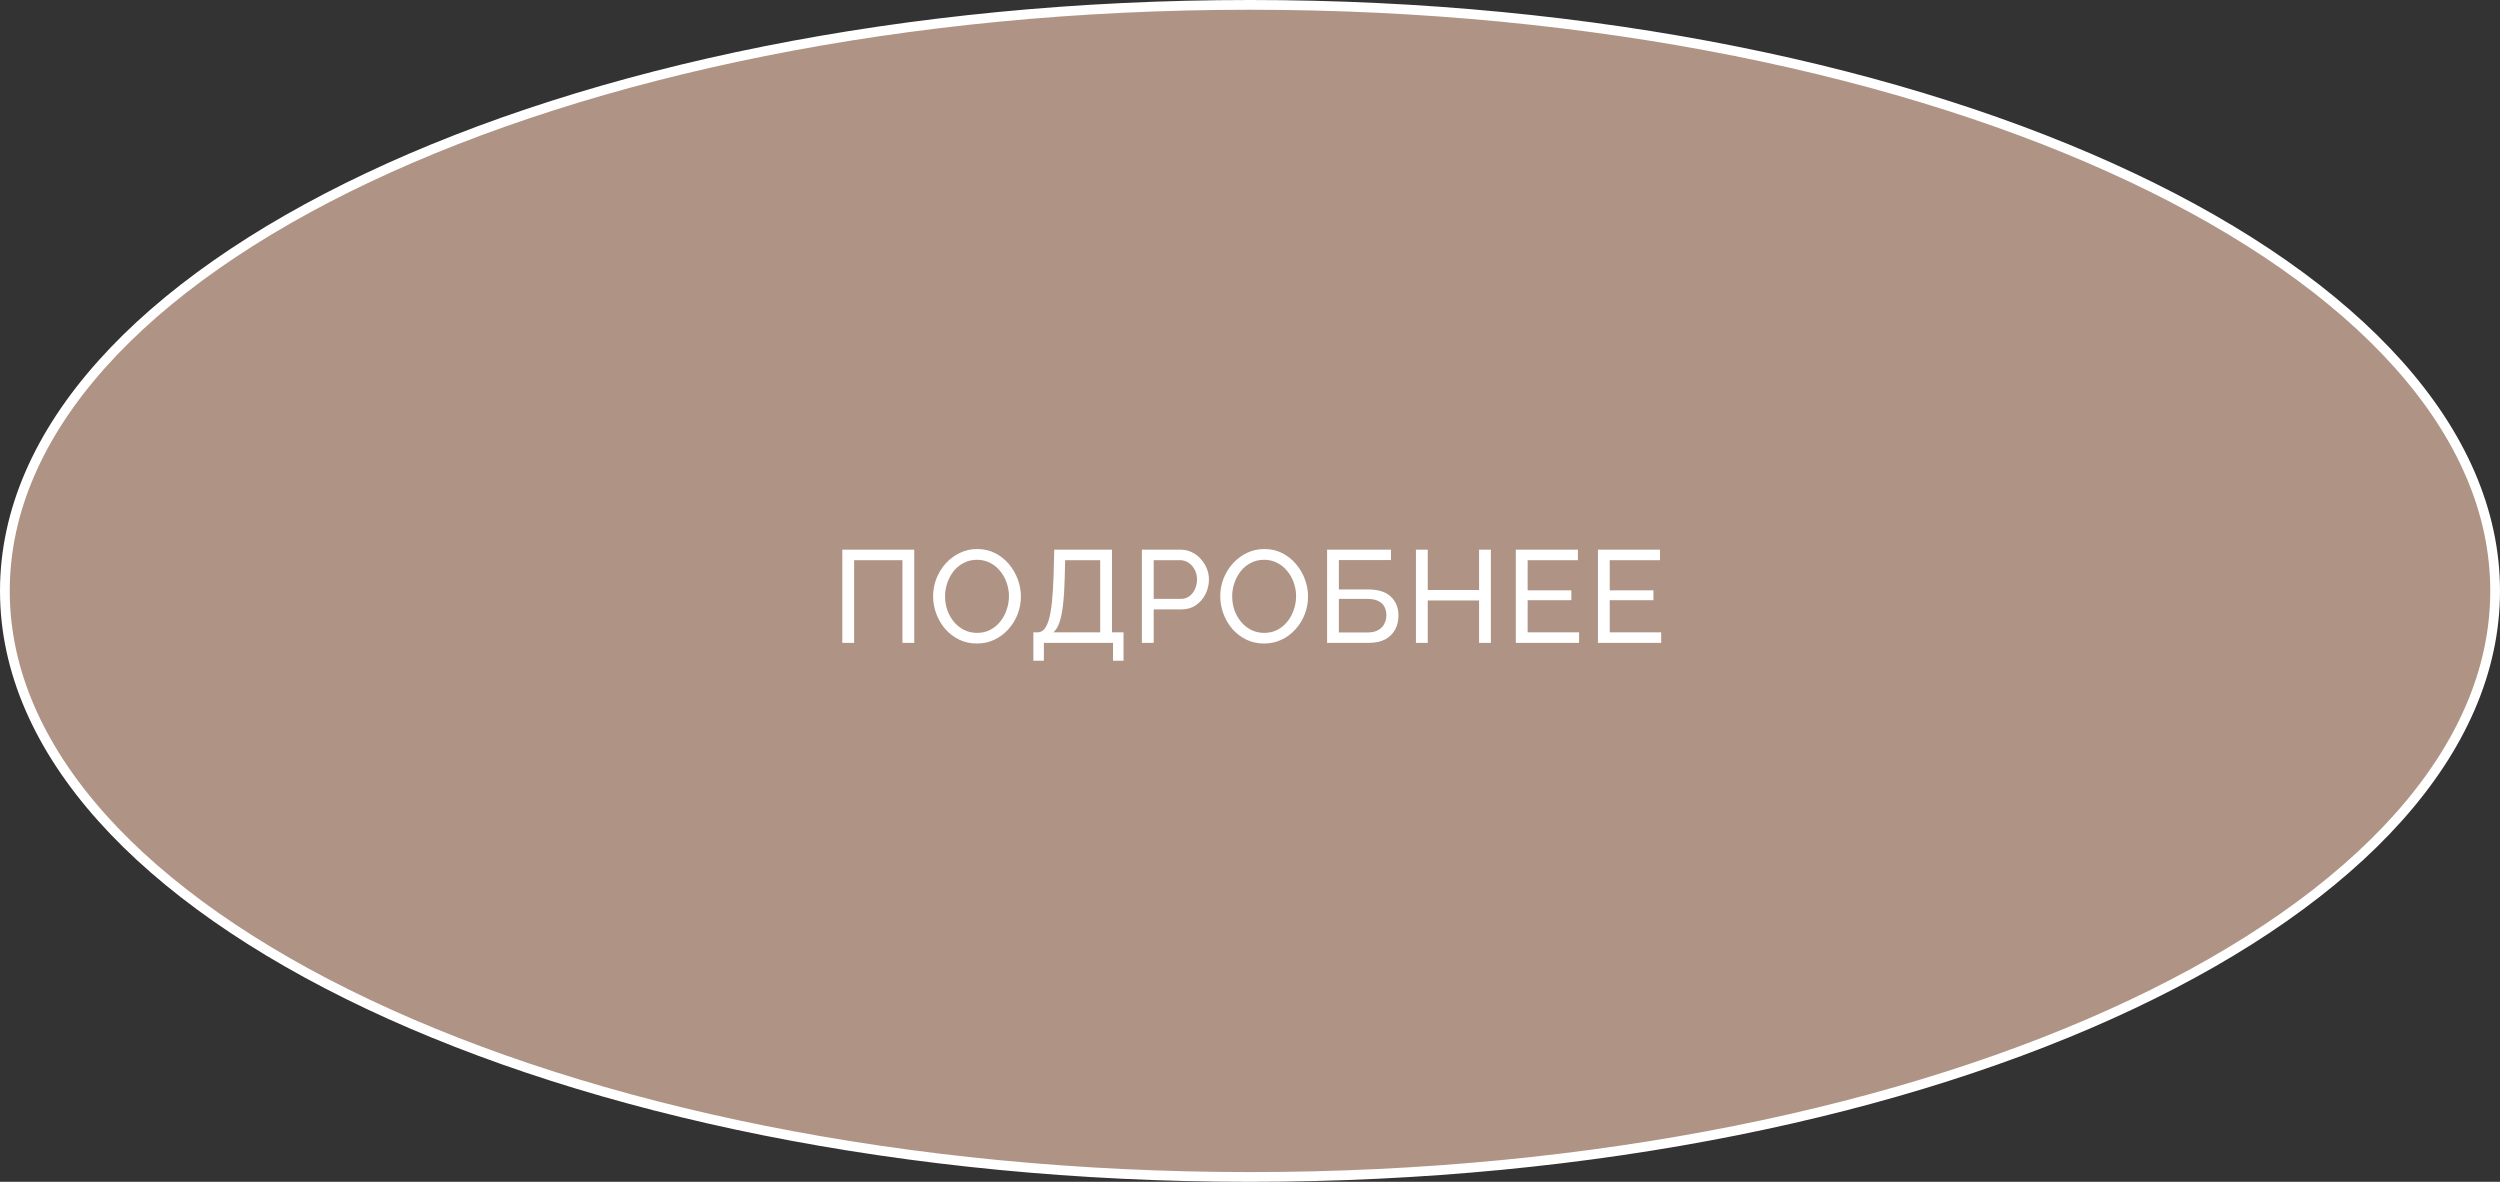 <?xml version="1.0" encoding="UTF-8"?> <svg xmlns="http://www.w3.org/2000/svg" width="385" height="182" viewBox="0 0 385 182" fill="none"><rect x="0" y="0" width="385" height="182" fill="#333333" stroke="none"/> <path d="M384.25 91C384.25 115.67 363.07 138.231 328.298 154.669C293.583 171.079 245.572 181.25 192.5 181.25C139.428 181.25 91.417 171.079 56.703 154.669C21.93 138.231 0.75 115.67 0.75 91C0.75 66.33 21.93 43.769 56.703 27.331C91.417 10.921 139.428 0.75 192.5 0.75C245.572 0.75 293.583 10.921 328.298 27.331C363.07 43.769 384.25 66.33 384.25 91Z" fill="#AF9385" stroke="white" stroke-width="1.5"></path> <path d="M129.718 99V84.651H140.793V99H138.974V86.268H131.537V99H129.718ZM150.449 99.101C149.438 99.101 148.522 98.899 147.7 98.495C146.878 98.091 146.164 97.545 145.558 96.858C144.965 96.157 144.507 95.376 144.184 94.513C143.86 93.638 143.699 92.742 143.699 91.825C143.699 90.869 143.867 89.959 144.204 89.097C144.554 88.221 145.032 87.447 145.639 86.773C146.259 86.086 146.979 85.547 147.801 85.156C148.623 84.752 149.519 84.55 150.489 84.55C151.5 84.55 152.416 84.759 153.238 85.176C154.06 85.594 154.767 86.153 155.36 86.854C155.953 87.554 156.411 88.336 156.734 89.198C157.057 90.06 157.219 90.943 157.219 91.846C157.219 92.802 157.051 93.719 156.714 94.594C156.377 95.457 155.899 96.231 155.279 96.918C154.673 97.592 153.959 98.124 153.137 98.515C152.315 98.906 151.419 99.101 150.449 99.101ZM145.538 91.825C145.538 92.553 145.652 93.26 145.881 93.948C146.124 94.621 146.461 95.221 146.892 95.746C147.323 96.272 147.842 96.689 148.448 96.999C149.054 97.309 149.728 97.464 150.469 97.464C151.237 97.464 151.924 97.302 152.53 96.979C153.137 96.656 153.649 96.225 154.066 95.686C154.497 95.147 154.821 94.54 155.036 93.867C155.265 93.193 155.38 92.513 155.38 91.825C155.38 91.098 155.259 90.397 155.016 89.724C154.787 89.05 154.45 88.45 154.006 87.925C153.575 87.386 153.056 86.968 152.45 86.672C151.857 86.362 151.197 86.207 150.469 86.207C149.701 86.207 149.014 86.369 148.408 86.692C147.801 87.002 147.282 87.426 146.851 87.965C146.434 88.504 146.11 89.111 145.881 89.784C145.652 90.444 145.538 91.125 145.538 91.825ZM159.14 101.749V97.383H159.787C160.164 97.383 160.494 97.235 160.777 96.939C161.06 96.629 161.302 96.144 161.505 95.484C161.707 94.81 161.868 93.914 161.99 92.796C162.111 91.677 162.198 90.296 162.252 88.653L162.353 84.651H171.246V97.383H173.024V101.749H171.407V99H160.757V101.749H159.14ZM162.212 97.383H169.427V86.268H164.031L163.97 88.875C163.93 90.572 163.842 91.994 163.707 93.139C163.573 94.284 163.384 95.201 163.142 95.888C162.899 96.575 162.589 97.073 162.212 97.383ZM175.85 99V84.651H181.832C182.466 84.651 183.045 84.786 183.571 85.055C184.096 85.311 184.554 85.661 184.945 86.106C185.336 86.537 185.639 87.029 185.854 87.581C186.07 88.12 186.178 88.673 186.178 89.239C186.178 90.02 186.002 90.768 185.652 91.482C185.302 92.183 184.81 92.755 184.177 93.2C183.544 93.631 182.803 93.846 181.954 93.846H177.669V99H175.85ZM177.669 92.23H181.853C182.351 92.23 182.782 92.095 183.146 91.825C183.523 91.556 183.813 91.192 184.015 90.734C184.231 90.276 184.339 89.778 184.339 89.239C184.339 88.673 184.217 88.167 183.975 87.723C183.732 87.265 183.416 86.908 183.025 86.652C182.634 86.396 182.203 86.268 181.731 86.268H177.669V92.23ZM194.667 99.101C193.656 99.101 192.74 98.899 191.918 98.495C191.096 98.091 190.382 97.545 189.776 96.858C189.183 96.157 188.725 95.376 188.402 94.513C188.078 93.638 187.917 92.742 187.917 91.825C187.917 90.869 188.085 89.959 188.422 89.097C188.772 88.221 189.251 87.447 189.857 86.773C190.477 86.086 191.197 85.547 192.019 85.156C192.841 84.752 193.737 84.55 194.707 84.55C195.718 84.55 196.634 84.759 197.456 85.176C198.278 85.594 198.985 86.153 199.578 86.854C200.171 87.554 200.629 88.336 200.952 89.198C201.275 90.06 201.437 90.943 201.437 91.846C201.437 92.802 201.269 93.719 200.932 94.594C200.595 95.457 200.117 96.231 199.497 96.918C198.891 97.592 198.177 98.124 197.355 98.515C196.533 98.906 195.637 99.101 194.667 99.101ZM189.756 91.825C189.756 92.553 189.87 93.26 190.099 93.948C190.342 94.621 190.679 95.221 191.11 95.746C191.541 96.272 192.06 96.689 192.666 96.999C193.272 97.309 193.946 97.464 194.687 97.464C195.455 97.464 196.142 97.302 196.748 96.979C197.355 96.656 197.867 96.225 198.284 95.686C198.716 95.147 199.039 94.54 199.254 93.867C199.484 93.193 199.598 92.513 199.598 91.825C199.598 91.098 199.477 90.397 199.234 89.724C199.005 89.05 198.668 88.45 198.224 87.925C197.793 87.386 197.274 86.968 196.668 86.672C196.075 86.362 195.415 86.207 194.687 86.207C193.919 86.207 193.232 86.369 192.626 86.692C192.019 87.002 191.501 87.426 191.069 87.965C190.652 88.504 190.328 89.111 190.099 89.784C189.87 90.444 189.756 91.125 189.756 91.825ZM204.369 99V84.651H214.211V86.248H206.187V90.775H210.674C212.25 90.775 213.423 91.145 214.191 91.886C214.972 92.627 215.363 93.597 215.363 94.796C215.363 95.591 215.194 96.305 214.858 96.939C214.521 97.572 214.015 98.077 213.342 98.454C212.668 98.818 211.819 99 210.795 99H204.369ZM206.187 97.403H210.573C211.274 97.403 211.84 97.275 212.271 97.019C212.702 96.763 213.012 96.433 213.2 96.029C213.402 95.612 213.503 95.18 213.503 94.736C213.503 94.305 213.416 93.9 213.241 93.523C213.066 93.132 212.762 92.823 212.331 92.593C211.9 92.351 211.294 92.23 210.512 92.23H206.187V97.403ZM229.595 84.651V99H227.776V92.472H219.874V99H218.055V84.651H219.874V90.855H227.776V84.651H229.595ZM243.181 97.383V99H233.439V84.651H242.999V86.268H235.258V90.916H241.988V92.432H235.258V97.383H243.181ZM255.821 97.383V99H246.08V84.651H255.639V86.268H247.899V90.916H254.629V92.432H247.899V97.383H255.821Z" fill="white"></path> </svg> 